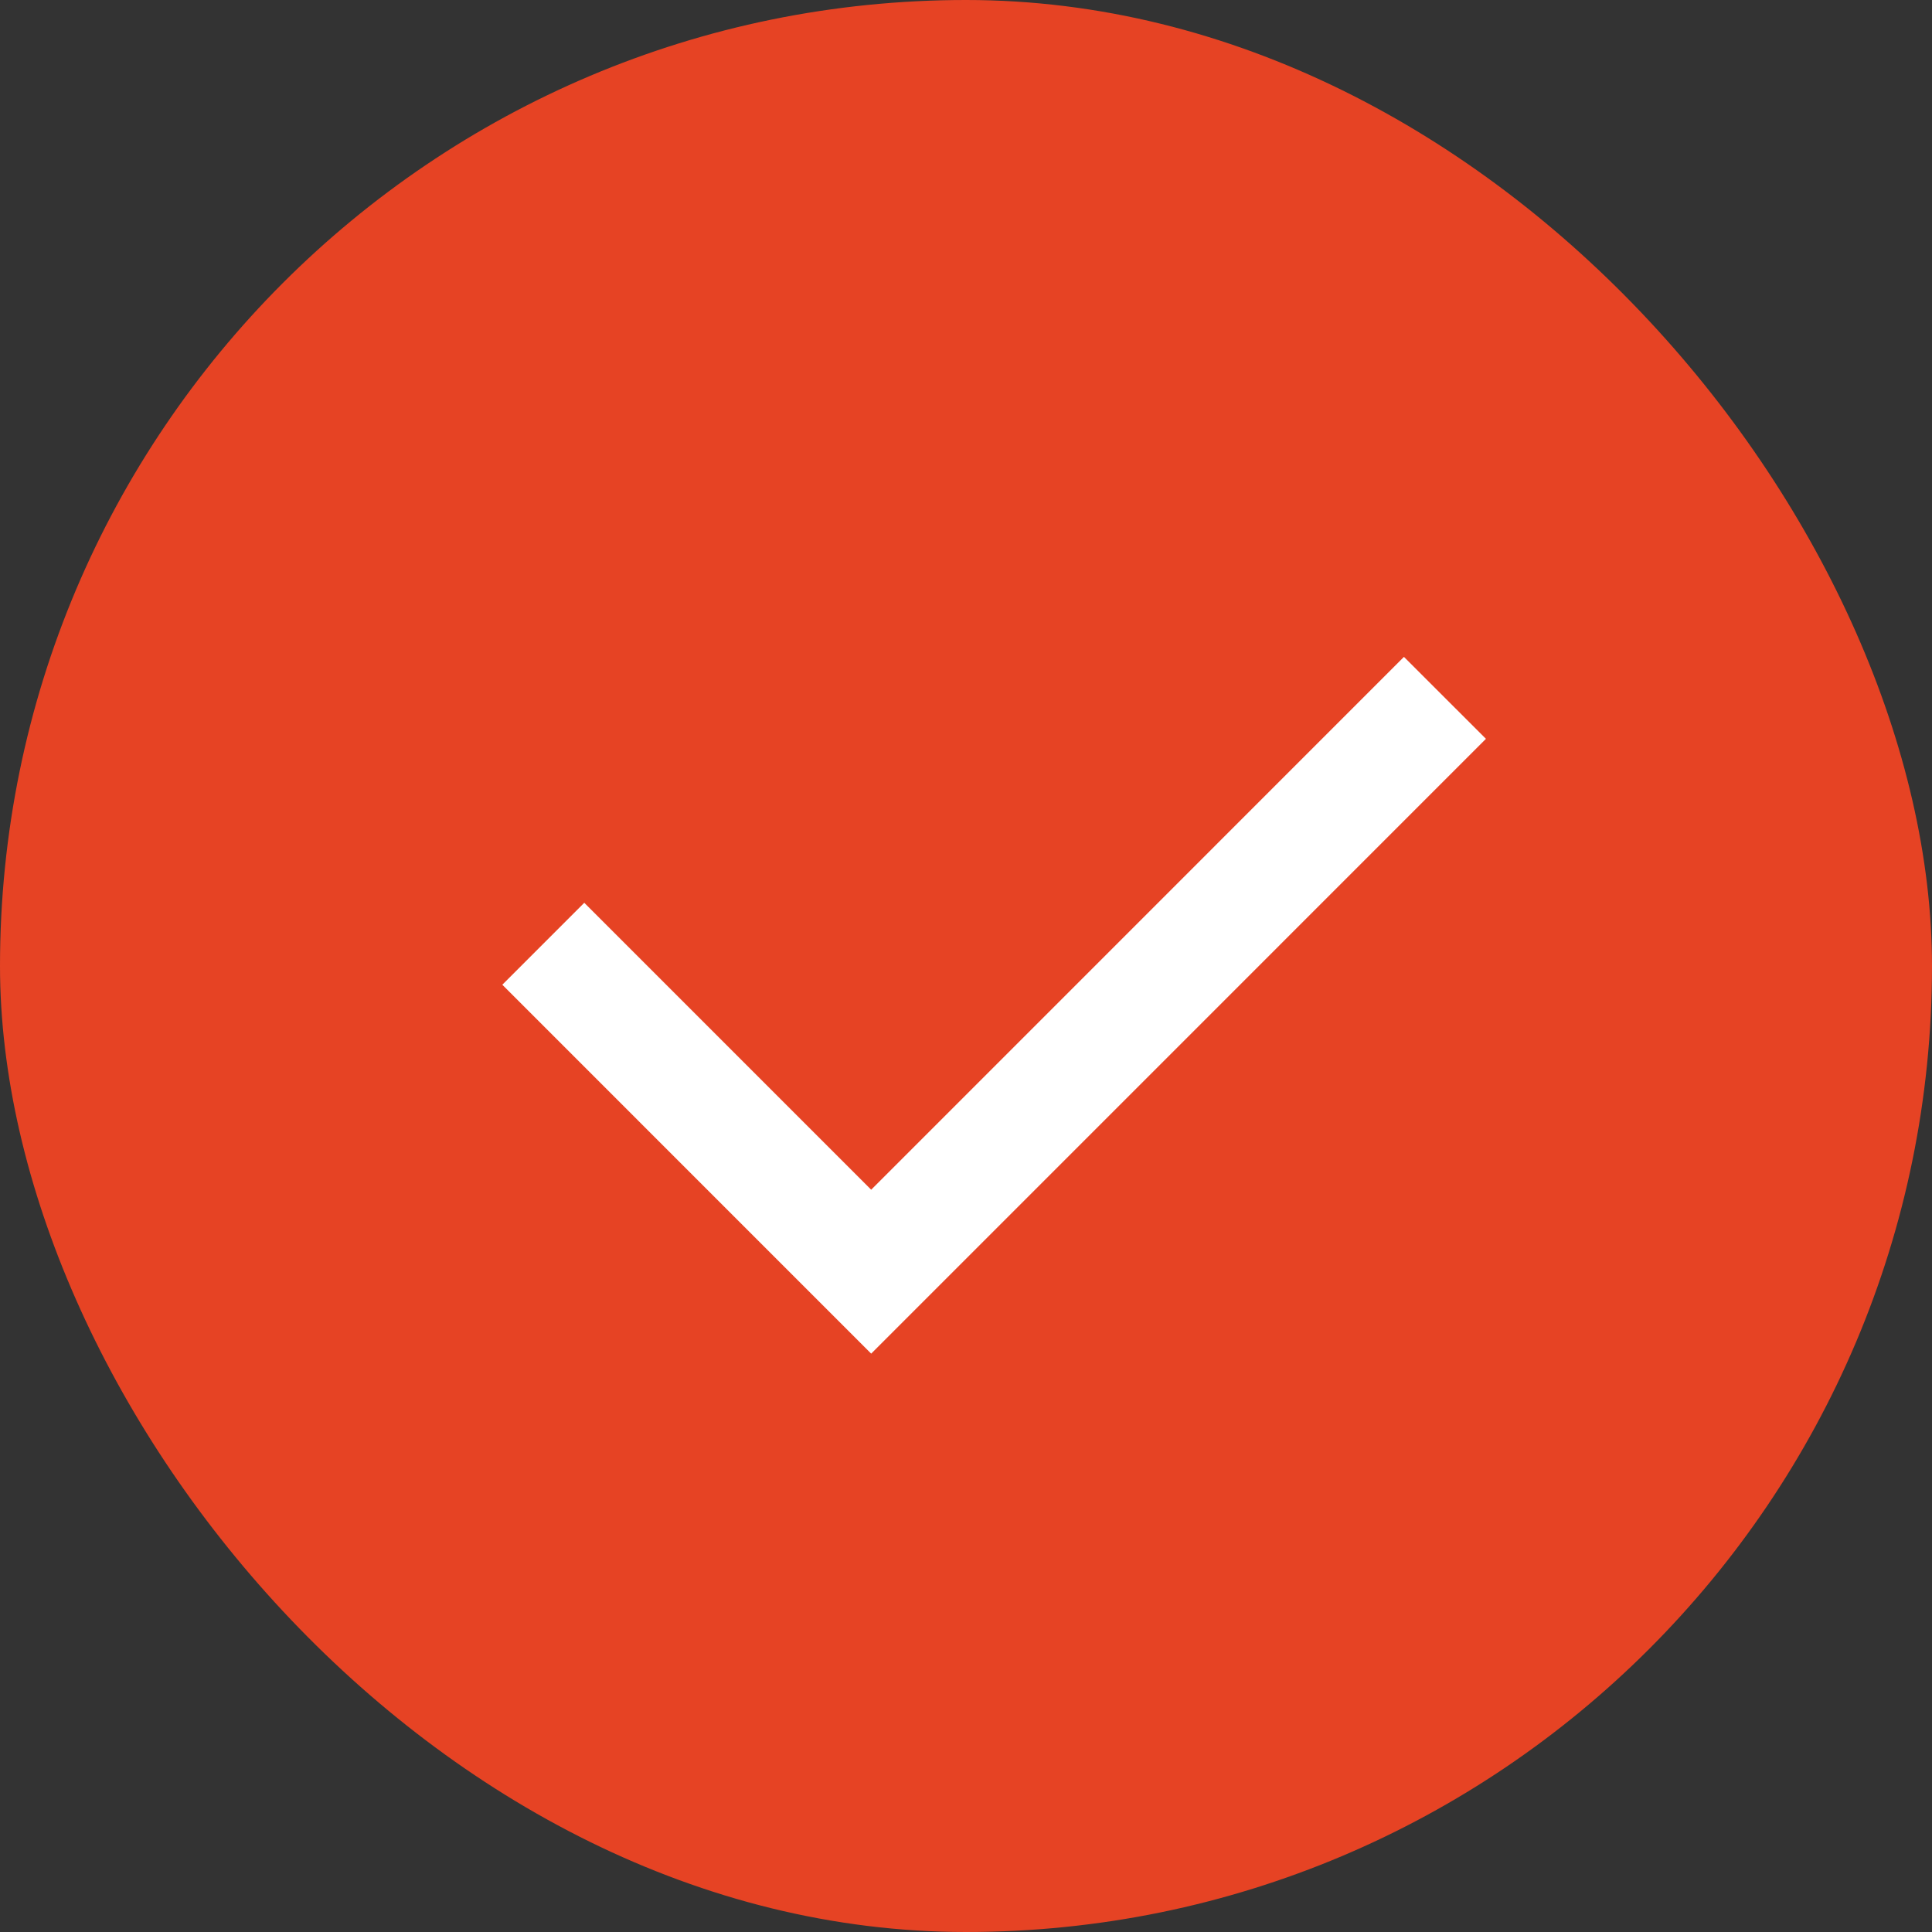 <?xml version="1.0" encoding="UTF-8"?> <svg xmlns="http://www.w3.org/2000/svg" width="50" height="50" viewBox="0 0 50 50" fill="none"><rect x="0" y="0" width="50" height="50" fill="#333333" stroke="none"/> <rect width="50" height="50" rx="25" fill="#E64324"></rect> <path d="M22.546 30.79L36.334 17L38.456 19.121L22.546 35.032L13 25.485L15.121 23.364L22.546 30.79Z" fill="white"></path> </svg> 
